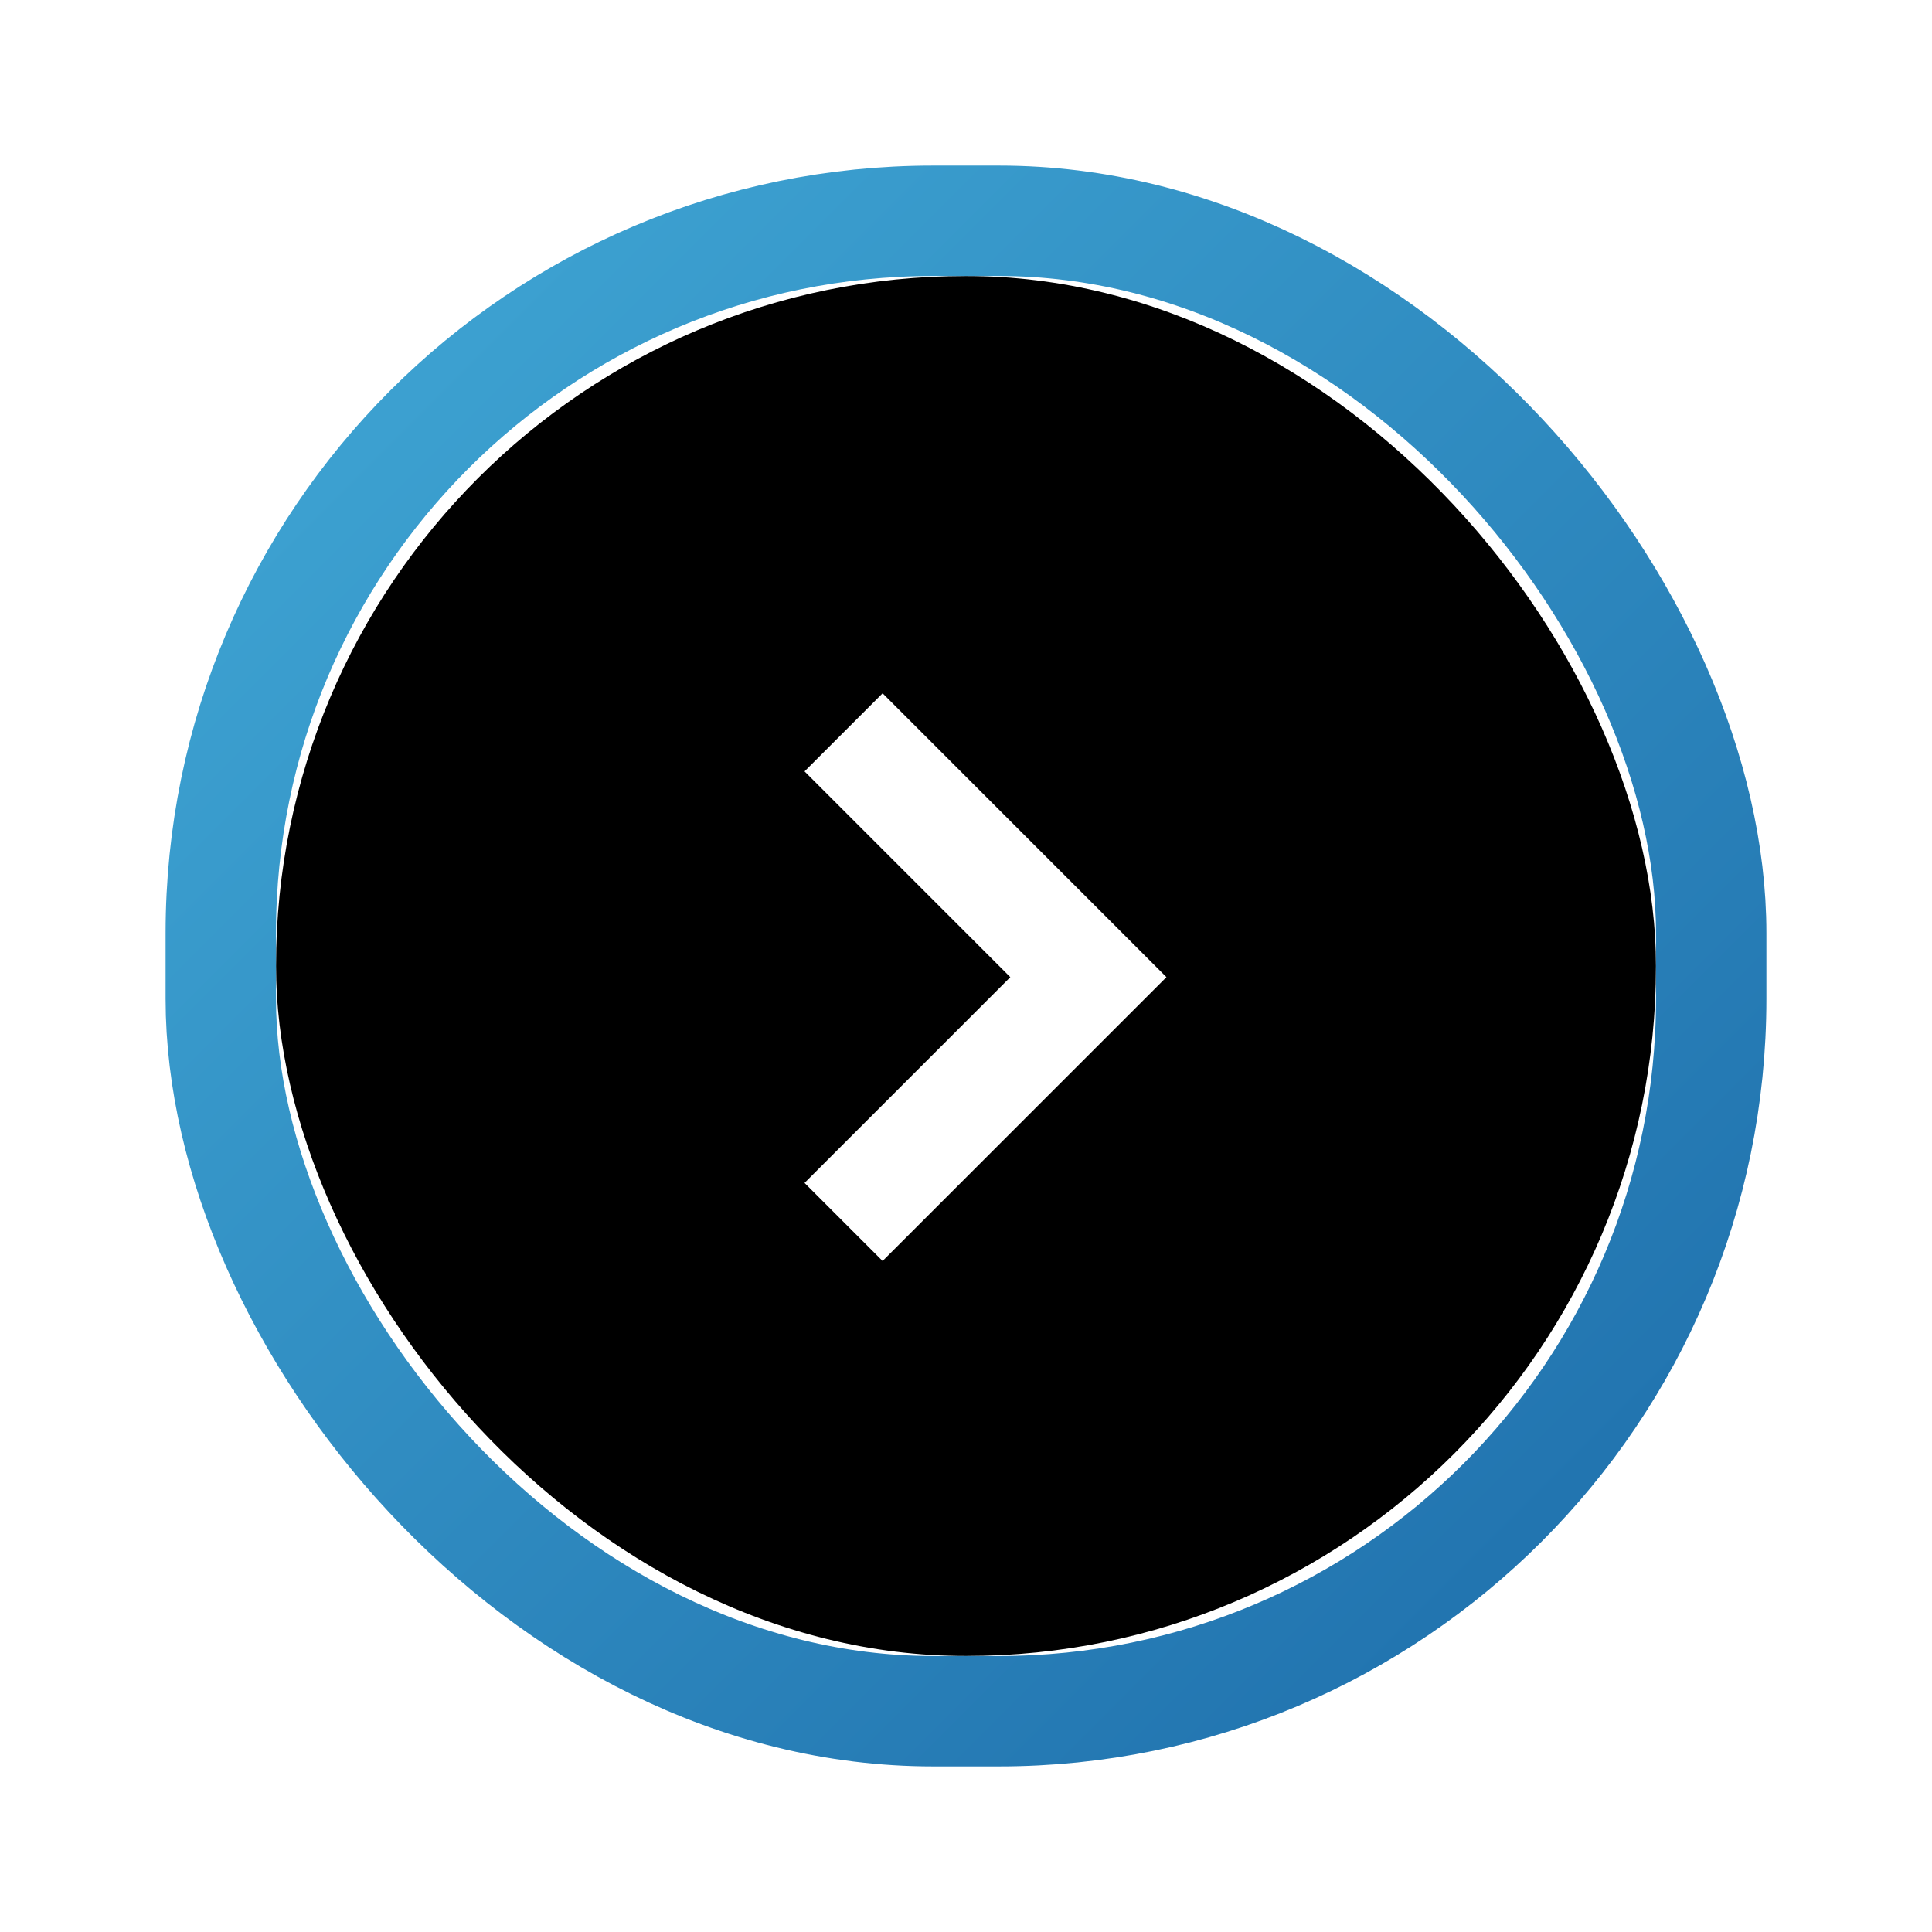 <?xml version="1.0" encoding="UTF-8"?>
<svg width="35px" height="35px" viewBox="0 0 35 35" version="1.1" xmlns="http://www.w3.org/2000/svg" xmlns:xlink="http://www.w3.org/1999/xlink">
    <title>promo static</title>
    <defs>
        <linearGradient x1="0%" y1="0%" x2="100%" y2="100%" id="linearGradient-1">
            <stop stop-color="#40A7D5" offset="0%"></stop>
            <stop stop-color="#1E6EAB" offset="100%"></stop>
        </linearGradient>
        <rect id="path-2" x="0" y="0" width="25" height="25" rx="12.5"></rect>
        <filter x="-38.0%" y="-38.0%" width="176.0%" height="176.0%" filterUnits="objectBoundingBox" id="filter-3">
            <feMorphology radius="3.5" operator="dilate" in="SourceAlpha" result="shadowSpreadOuter1"></feMorphology>
            <feOffset dx="0" dy="0" in="shadowSpreadOuter1" result="shadowOffsetOuter1"></feOffset>
            <feMorphology radius="2.5" operator="erode" in="SourceAlpha" result="shadowInner"></feMorphology>
            <feOffset dx="0" dy="0" in="shadowInner" result="shadowInner"></feOffset>
            <feComposite in="shadowOffsetOuter1" in2="shadowInner" operator="out" result="shadowOffsetOuter1"></feComposite>
            <feGaussianBlur stdDeviation="1.5" in="shadowOffsetOuter1" result="shadowBlurOuter1"></feGaussianBlur>
            <feColorMatrix values="0 0 0 0 0.075   0 0 0 0 0.565   0 0 0 0 0.804  0 0 0 0.128 0" type="matrix" in="shadowBlurOuter1"></feColorMatrix>
        </filter>
    </defs>
    <g stroke="none" stroke-width="1" fill="none" fill-rule="evenodd">
        <g transform="translate(5, 5)">
            <g>
                <use fill="black" fill-opacity="1" filter="url(#filter-3)" xlink:href="#path-2"></use>
                <rect stroke="url(#linearGradient-1)" stroke-width="2" x="-1" y="-1" width="27" height="27" rx="12.903"></rect>
            </g>
            <polyline stroke="#FFFFFF" stroke-width="2" transform="translate(12.5, 12.702) scale(-1, 1) rotate(90) translate(-12.5, -12.702) " points="8.065 10.484 12.5 14.919 16.935 10.484"></polyline>
        </g>
    </g>
</svg>